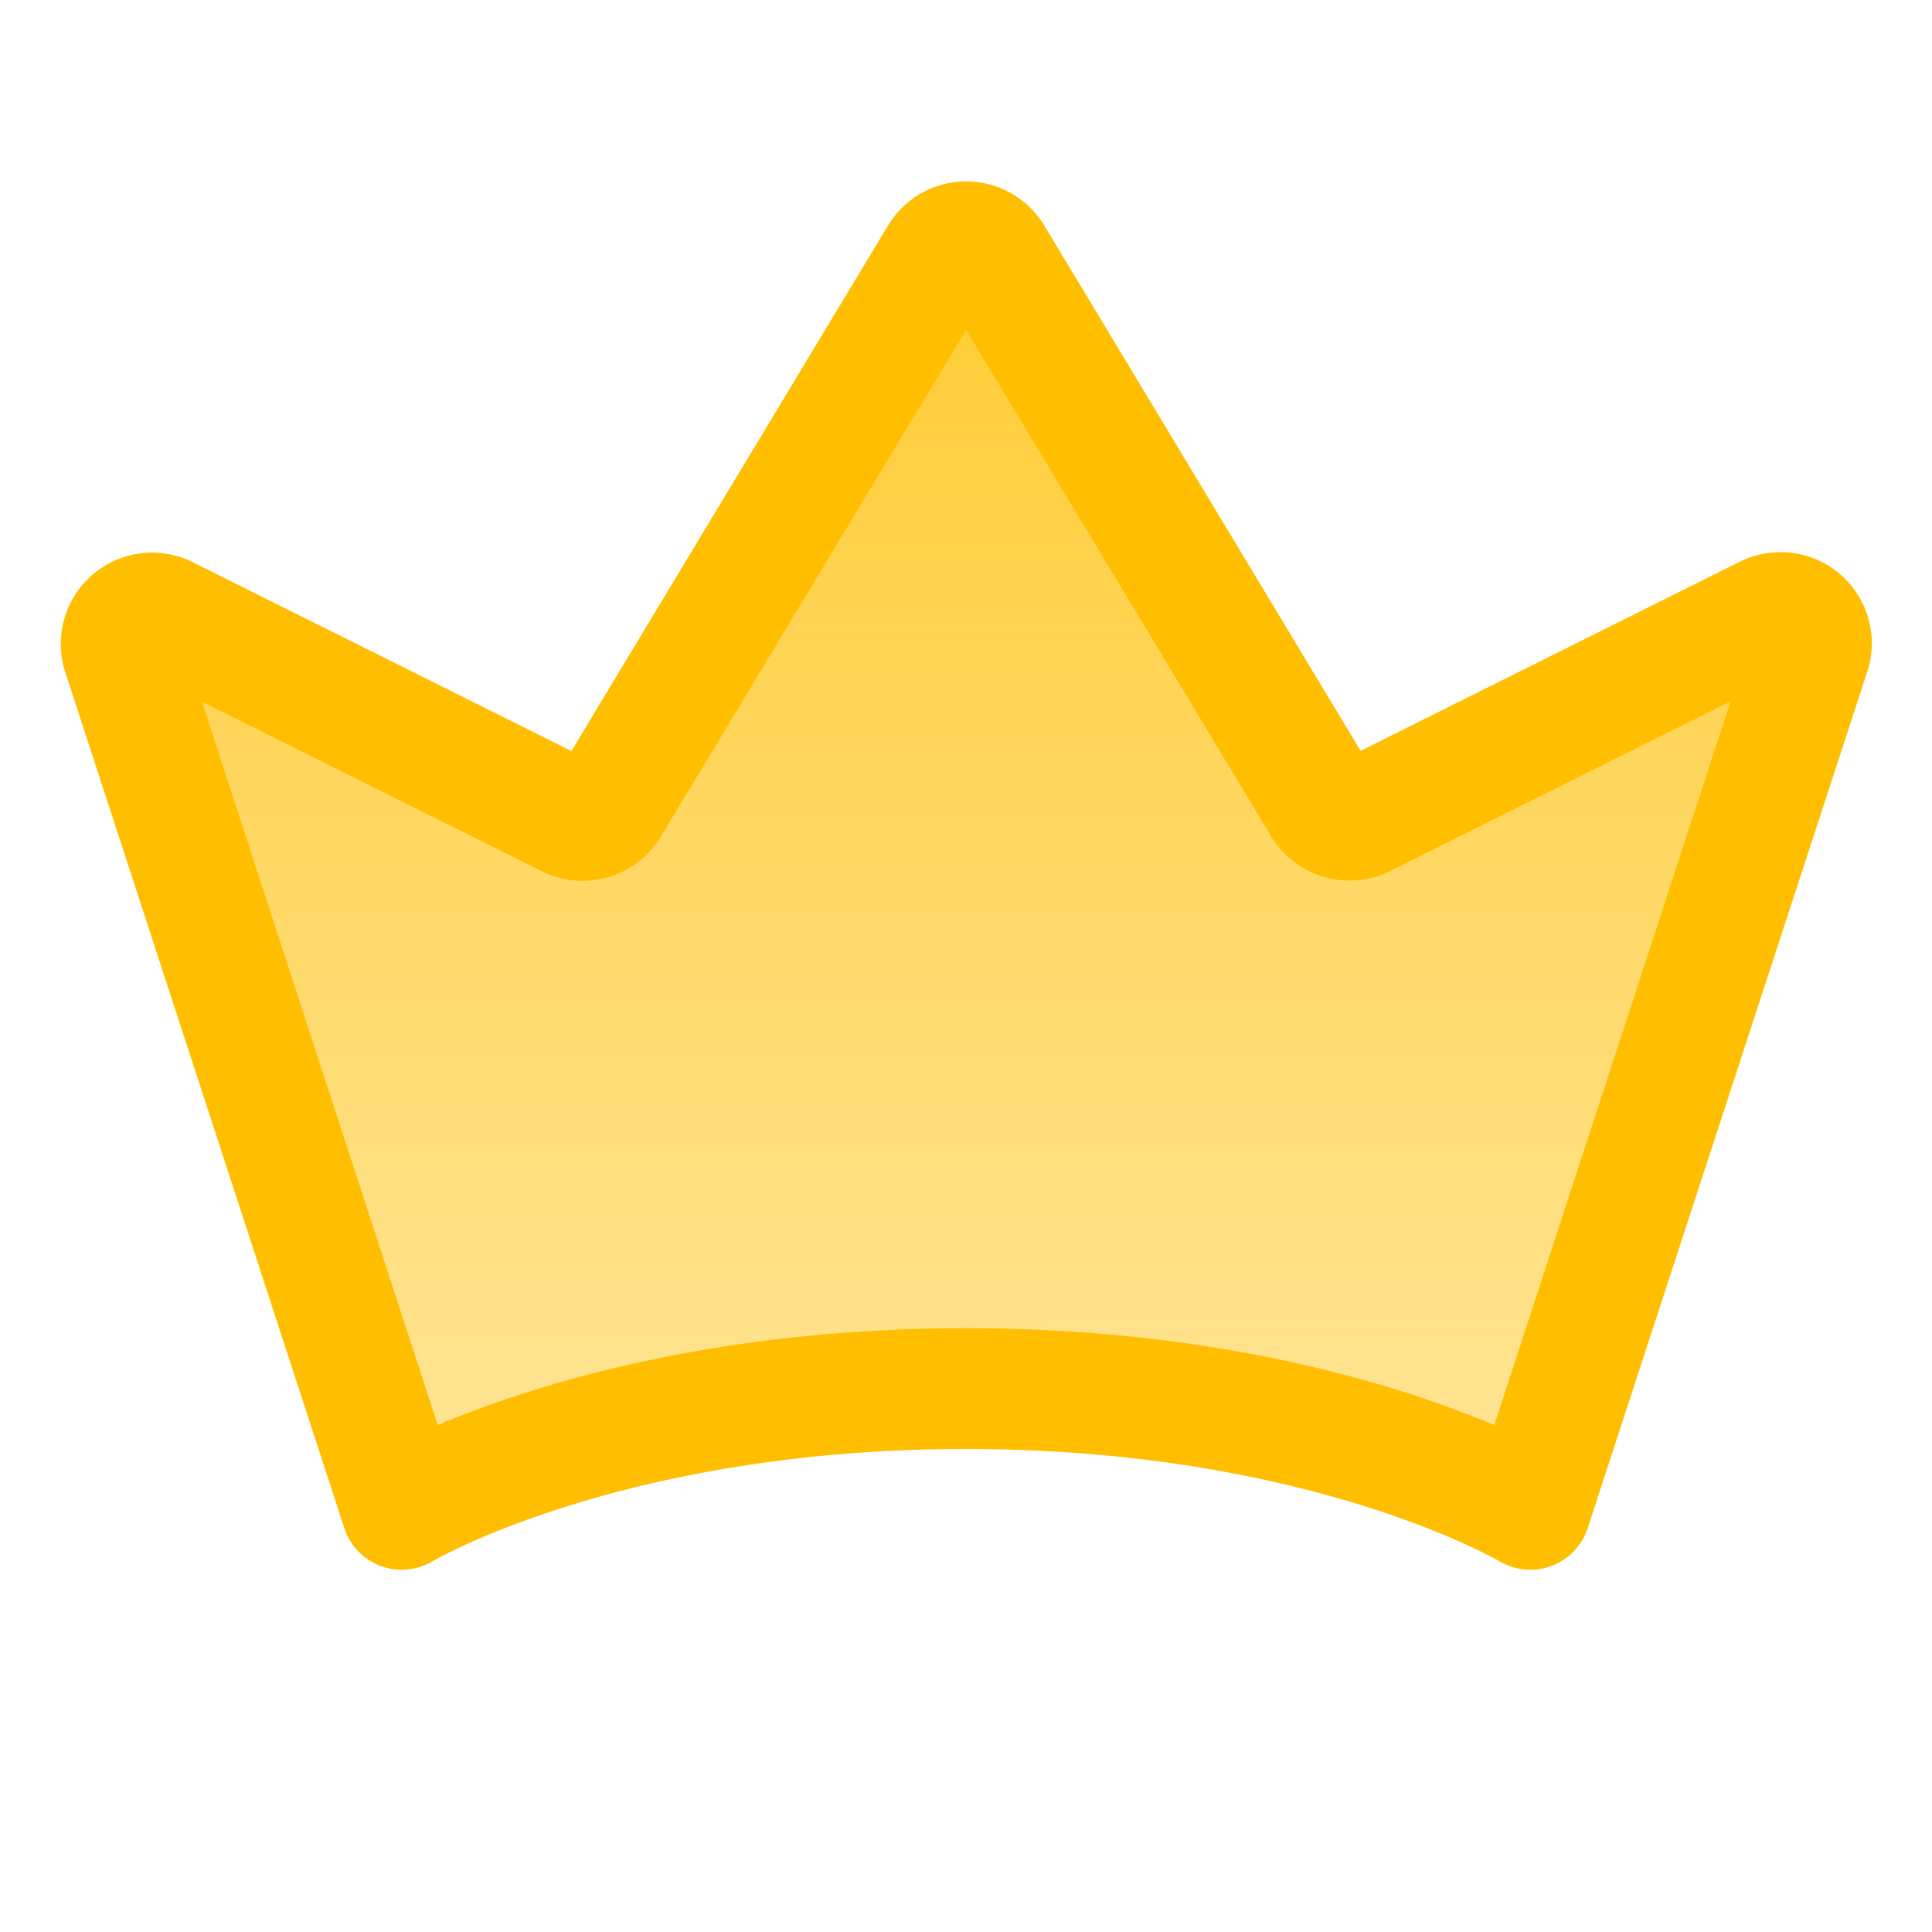 <svg width="24" height="24" fill="none" xmlns="http://www.w3.org/2000/svg">
    <g clip-path="url(#a)">
        <path fill="url(#b)" d="M4.99 18.75s2.51-1.5 7.01-1.5 7.01 1.5 7.01 1.5l3.47-10.63a.383.383 0 0 0-.536-.469l-5.009 2.498a.386.386 0 0 1-.502-.147L12.33 3.188a.384.384 0 0 0-.656 0l-4.107 6.817a.385.385 0 0 1-.503.146L2.062 7.656a.384.384 0 0 0-.536.468L4.99 18.75Z" />
        <path stroke="#FFBF00" stroke-linecap="round" stroke-linejoin="round" stroke-width="1.5" d="M4.99 18.75s2.51-1.5 7.01-1.5 7.01 1.5 7.01 1.5l3.47-10.63a.383.383 0 0 0-.536-.469l-5.009 2.498a.386.386 0 0 1-.502-.147L12.33 3.188a.384.384 0 0 0-.656 0l-4.107 6.817a.385.385 0 0 1-.503.146L2.062 7.656a.384.384 0 0 0-.536.468L4.99 18.75Z" />
    </g>
    <defs>
        <linearGradient id="b" x1="12.003" x2="12" y1="3.003" y2="27" gradientUnits="userSpaceOnUse">
            <stop stop-color="#FFBF00" stop-opacity=".8" />
            <stop offset="1" stop-color="#FFBF00" stop-opacity=".2" />
        </linearGradient>
        <clipPath id="a">
            <path fill="#fff" d="M0 0h24v24H0z" />
        </clipPath>
    </defs>
</svg>